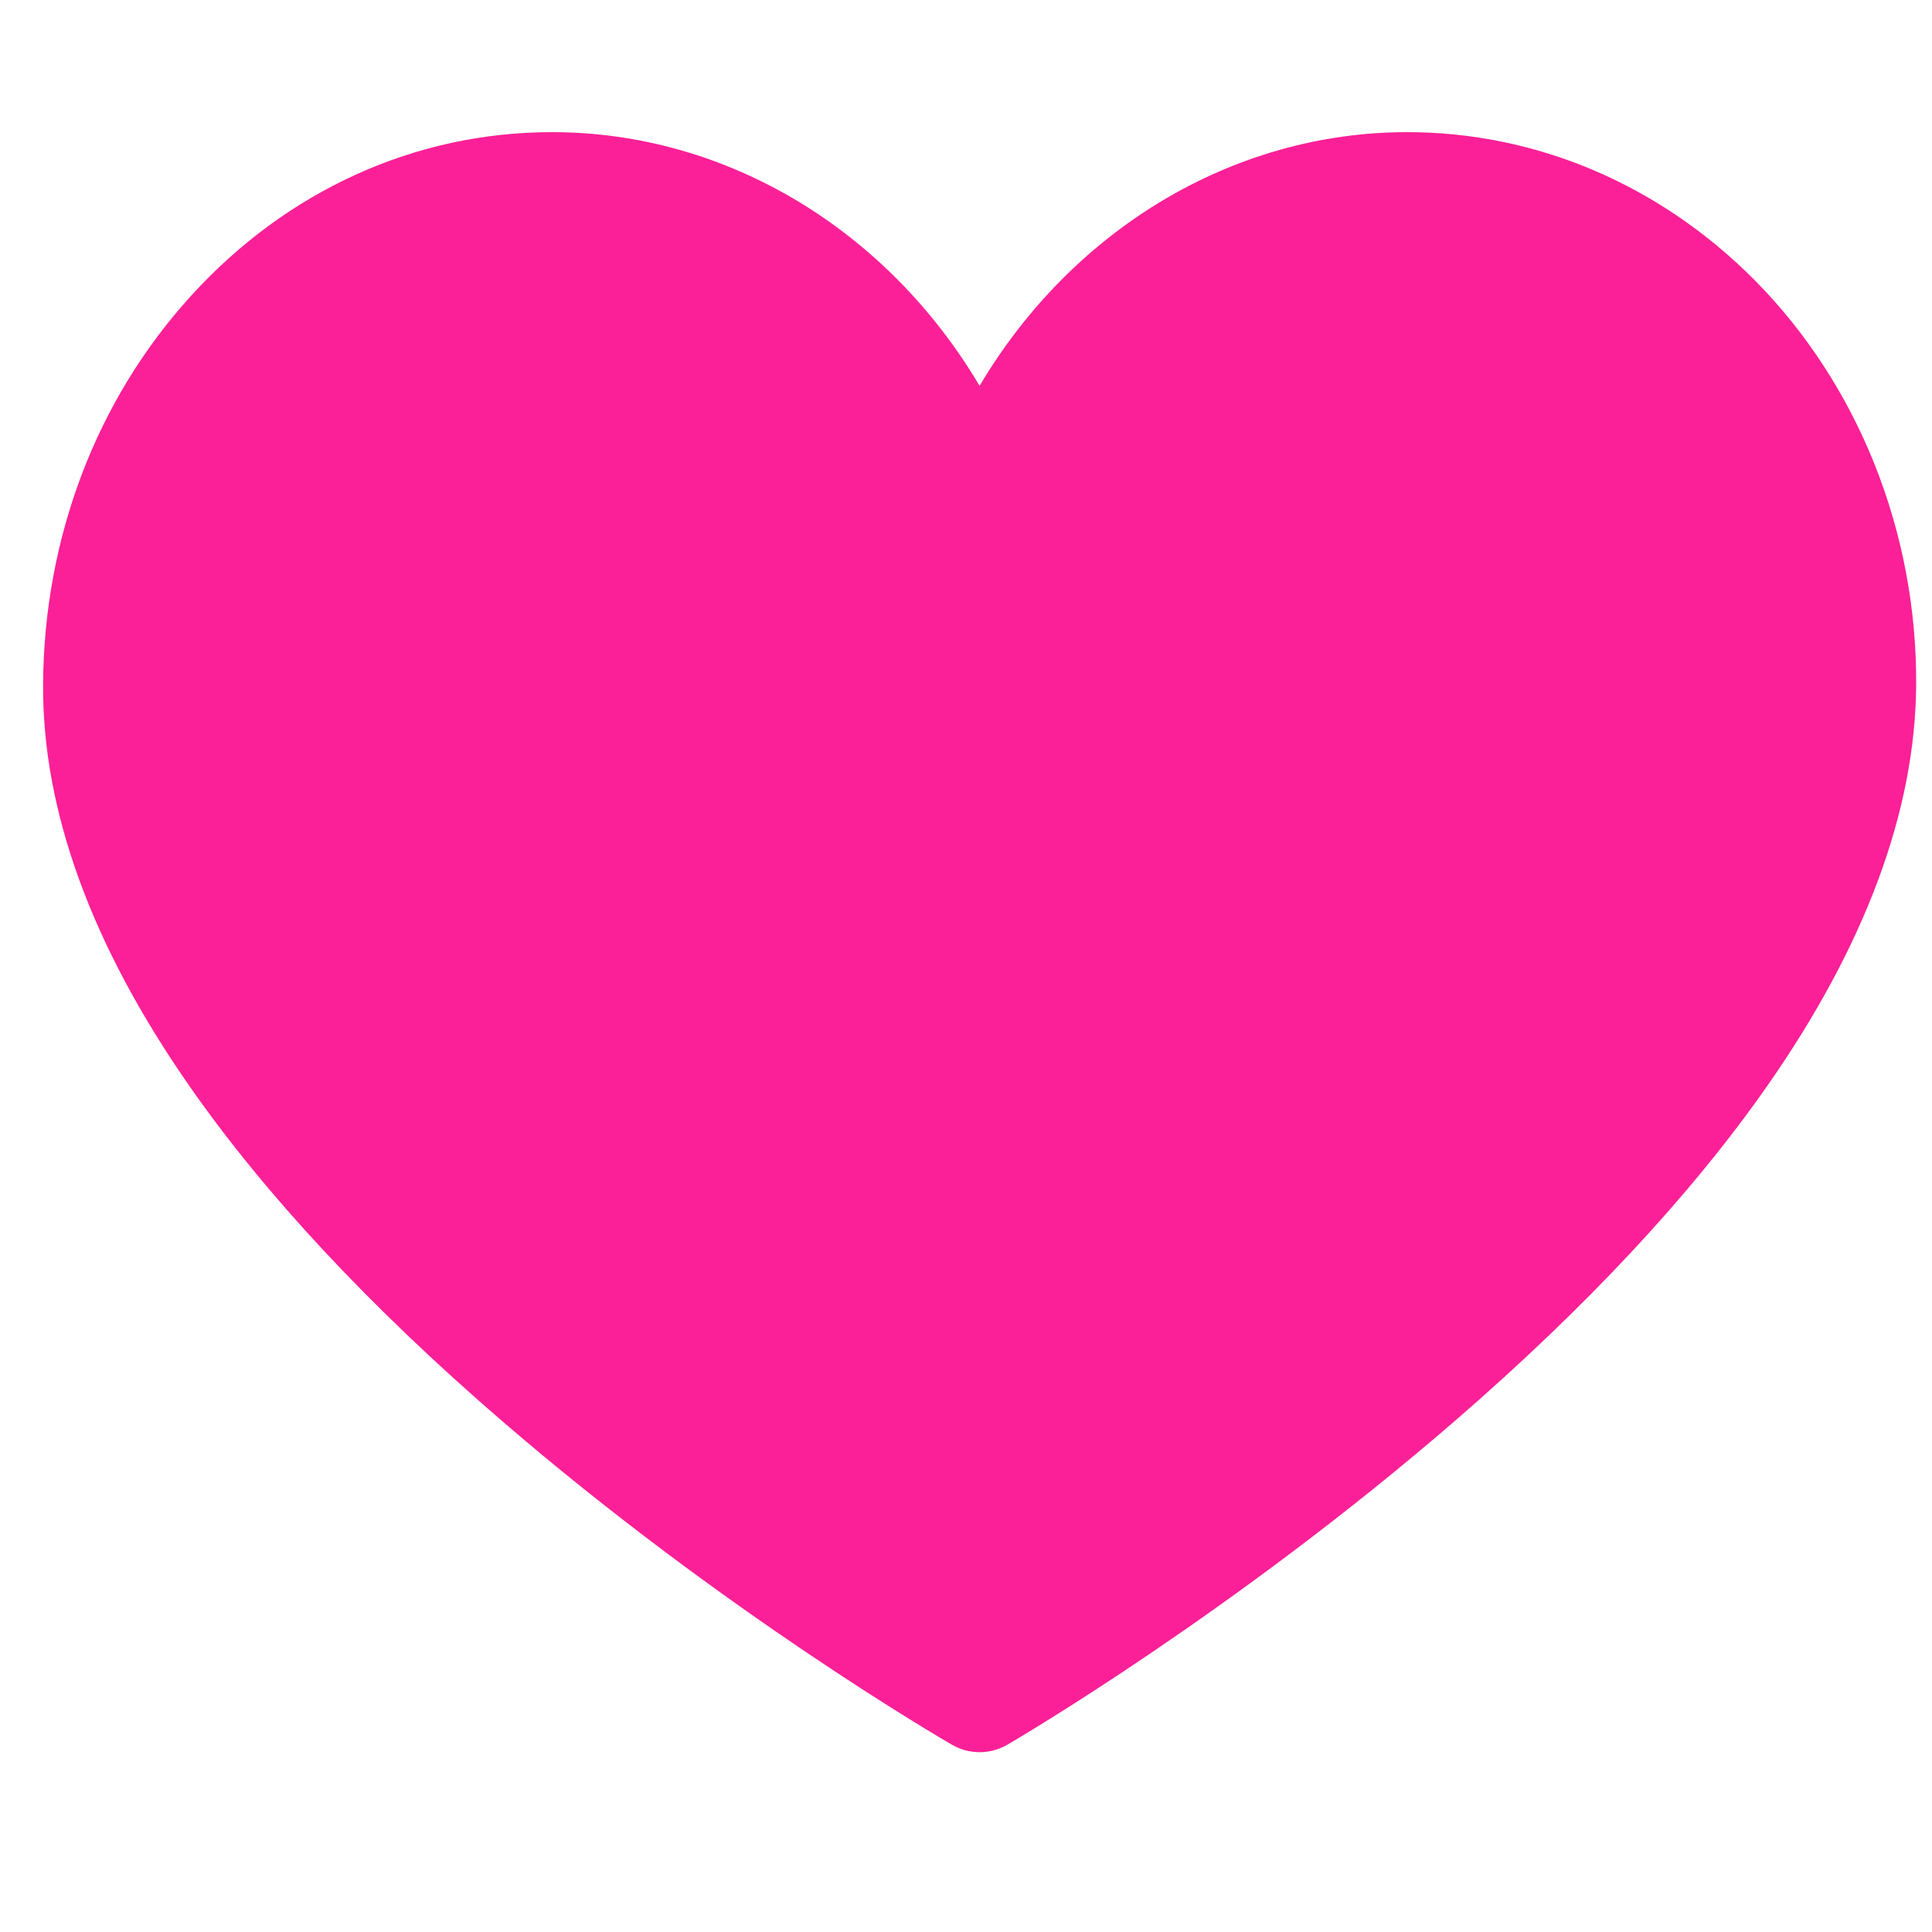 <svg xmlns="http://www.w3.org/2000/svg" width="30" height="30" fill="none" viewBox="0 0 30 30"><g clip-path="url(#clip0_138_5789)"><path fill="#FB2097" d="M15.211 27.208C15.064 27.208 14.917 27.17 14.785 27.094C14.642 27.011 11.241 25.037 7.791 22.061C5.746 20.297 4.114 18.548 2.94 16.862C1.42 14.681 0.656 12.582 0.669 10.625C0.683 8.347 1.499 6.205 2.966 4.594C4.457 2.955 6.448 2.052 8.571 2.052C11.292 2.052 13.78 3.577 15.211 5.991C16.643 3.577 19.131 2.052 21.852 2.052C23.858 2.052 25.771 2.867 27.241 4.345C28.853 5.968 29.769 8.261 29.754 10.635C29.742 12.589 28.963 14.685 27.441 16.863C26.263 18.549 24.633 20.297 22.596 22.06C19.159 25.035 15.782 27.01 15.64 27.093C15.507 27.169 15.359 27.208 15.211 27.208Z"/></g><defs><clipPath id="clip0_138_5789"><rect width="29.086" height="29.086" fill="white" transform="translate(0.668 0.087)"/></clipPath></defs></svg>